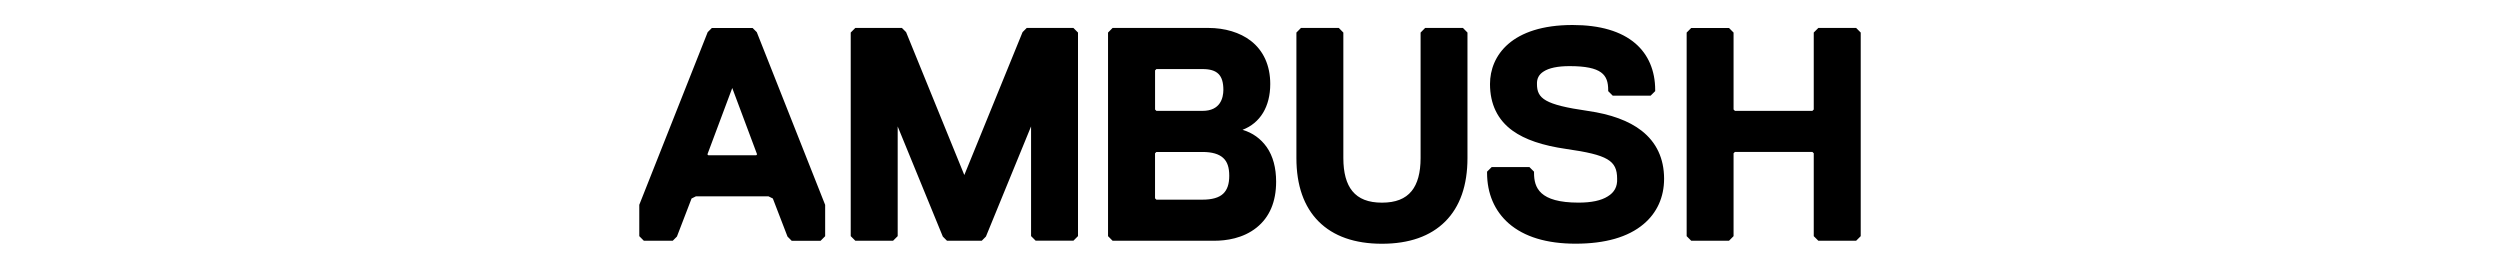 <svg xml:space="preserve" style="enable-background:new 0 0 800 86;" viewBox="0 0 800 86" y="0px" x="0px" xmlns:xlink="http://www.w3.org/1999/xlink" xmlns="http://www.w3.org/2000/svg" id="Layer_1" version="1.1">
<style type="text/css">
	.st0{fill-rule:evenodd;clip-rule:evenodd;}
</style>
<g>
	<g>
		<path d="M593.96,8.94h-12.09l-1.47,1.47v24.63l-0.43,0.43h-24.8l-0.43-0.43V10.42l-1.46-1.47h-12.09l-1.46,1.47v65.15
			l1.46,1.47h12.09l1.46-1.47V49.05l0.43-0.43h24.8l0.43,0.43v26.52l1.47,1.47h12.09l1.47-1.47V10.42L593.96,8.94z M525.3,41.82
			c-4.04-3.15-9.84-5.28-17.21-6.33c-13.8-1.98-16.26-3.97-16.26-8.59c-0.07-1.74,0.62-3.07,2.09-4c1.73-1.15,4.55-1.74,8.34-1.74
			c10.34,0,12.36,2.79,12.36,7.63v0.37l1.46,1.46h12.11l1.47-1.46v-0.37c0-6.17-2.2-11.33-6.34-14.89C518.76,9.99,512,8,503.22,8
			c-19.48,0-26.42,9.76-26.42,18.89c0,6.42,2.43,11.47,7.23,14.93c3.93,2.84,9.55,4.75,17.19,5.85c13.22,1.89,16.26,3.67,16.26,9.54
			c0.12,2.48-0.88,4.37-3.01,5.64c-2.09,1.33-5.23,1.99-9.34,1.99c-12.55,0-14.24-4.82-14.24-9.53v-0.37l-1.47-1.47h-12.09
			l-1.47,1.46v0.37c0,6.64,2.4,12.2,6.93,16.18c4.95,4.31,12.15,6.5,21.4,6.5c9.48,0,16.8-2.1,21.73-6.25
			c4.31-3.61,6.59-8.64,6.59-14.53C532.5,50.72,530.07,45.54,525.3,41.82L525.3,41.82z M468.14,8.94h-12.09l-1.46,1.48v40.16
			c0,4.68-0.97,8.24-2.88,10.57c-2.03,2.49-5.13,3.7-9.48,3.7c-4.35,0-7.45-1.21-9.48-3.7c-1.92-2.33-2.88-5.88-2.88-10.57V10.42
			l-1.45-1.48h-12.11l-1.46,1.48v40.16c0,8.73,2.39,15.56,7.11,20.29c4.72,4.73,11.55,7.13,20.26,7.13c8.71,0,15.53-2.4,20.26-7.13
			c4.73-4.73,7.11-11.56,7.11-20.29V10.42L468.14,8.94z M369.61,49.06l0.43-0.43h14.75c3.07,0,5.23,0.64,6.61,1.89
			c1.38,1.25,1.96,3.1,1.96,5.74s-0.64,4.5-1.96,5.74c-1.32,1.25-3.54,1.89-6.61,1.89h-14.75l-0.43-0.43V49.06z M384.8,35.48h-14.75
			l-0.43-0.43V22.53l0.43-0.43h14.75c4.74,0,6.68,1.93,6.68,6.69C391.45,31.28,390.57,35.48,384.8,35.48z M405.37,47.1
			c-1.95-2.75-4.53-4.6-7.76-5.56c5.66-2.16,8.87-7.43,8.87-14.66c0-5.92-2.17-10.7-6.26-13.85c-3.44-2.64-8.25-4.09-13.55-4.09
			h-30.64l-1.46,1.48v65.15l1.46,1.47h32.53c3.79,0,9.21-0.73,13.56-4.22c4.14-3.32,6.24-8.26,6.24-14.67
			C408.36,53.69,407.36,49.97,405.37,47.1L405.37,47.1z M343.49,8.94h-14.93l-1.34,1.34l-18.64,45.73l-18.63-45.73l-1.34-1.34H273.7
			l-1.47,1.47v65.15l1.47,1.47h12.09l1.47-1.47v-35.1l14.37,35.07l0.06,0.16l1.34,1.34h11.14l1.33-1.34l14.44-35.24v35.1l1.47,1.47
			h12.09l1.46-1.47V10.42L343.49,8.94z M242.27,49.4l-0.28,0.28h-15.34l-0.28-0.28l7.95-21.24L242.27,49.4z M242.17,10.29
			l-1.34-1.34H227.8l-1.34,1.34l-21.89,55.25v10.03l1.46,1.47h9.25l1.34-1.35l4.68-12.17l1.39-0.69h23.23l1.39,0.69L252,75.7
			l1.34,1.35h9.25l1.46-1.47V65.56L242.17,10.29z" class="st0"></path>
	</g>
</g>
</svg>
